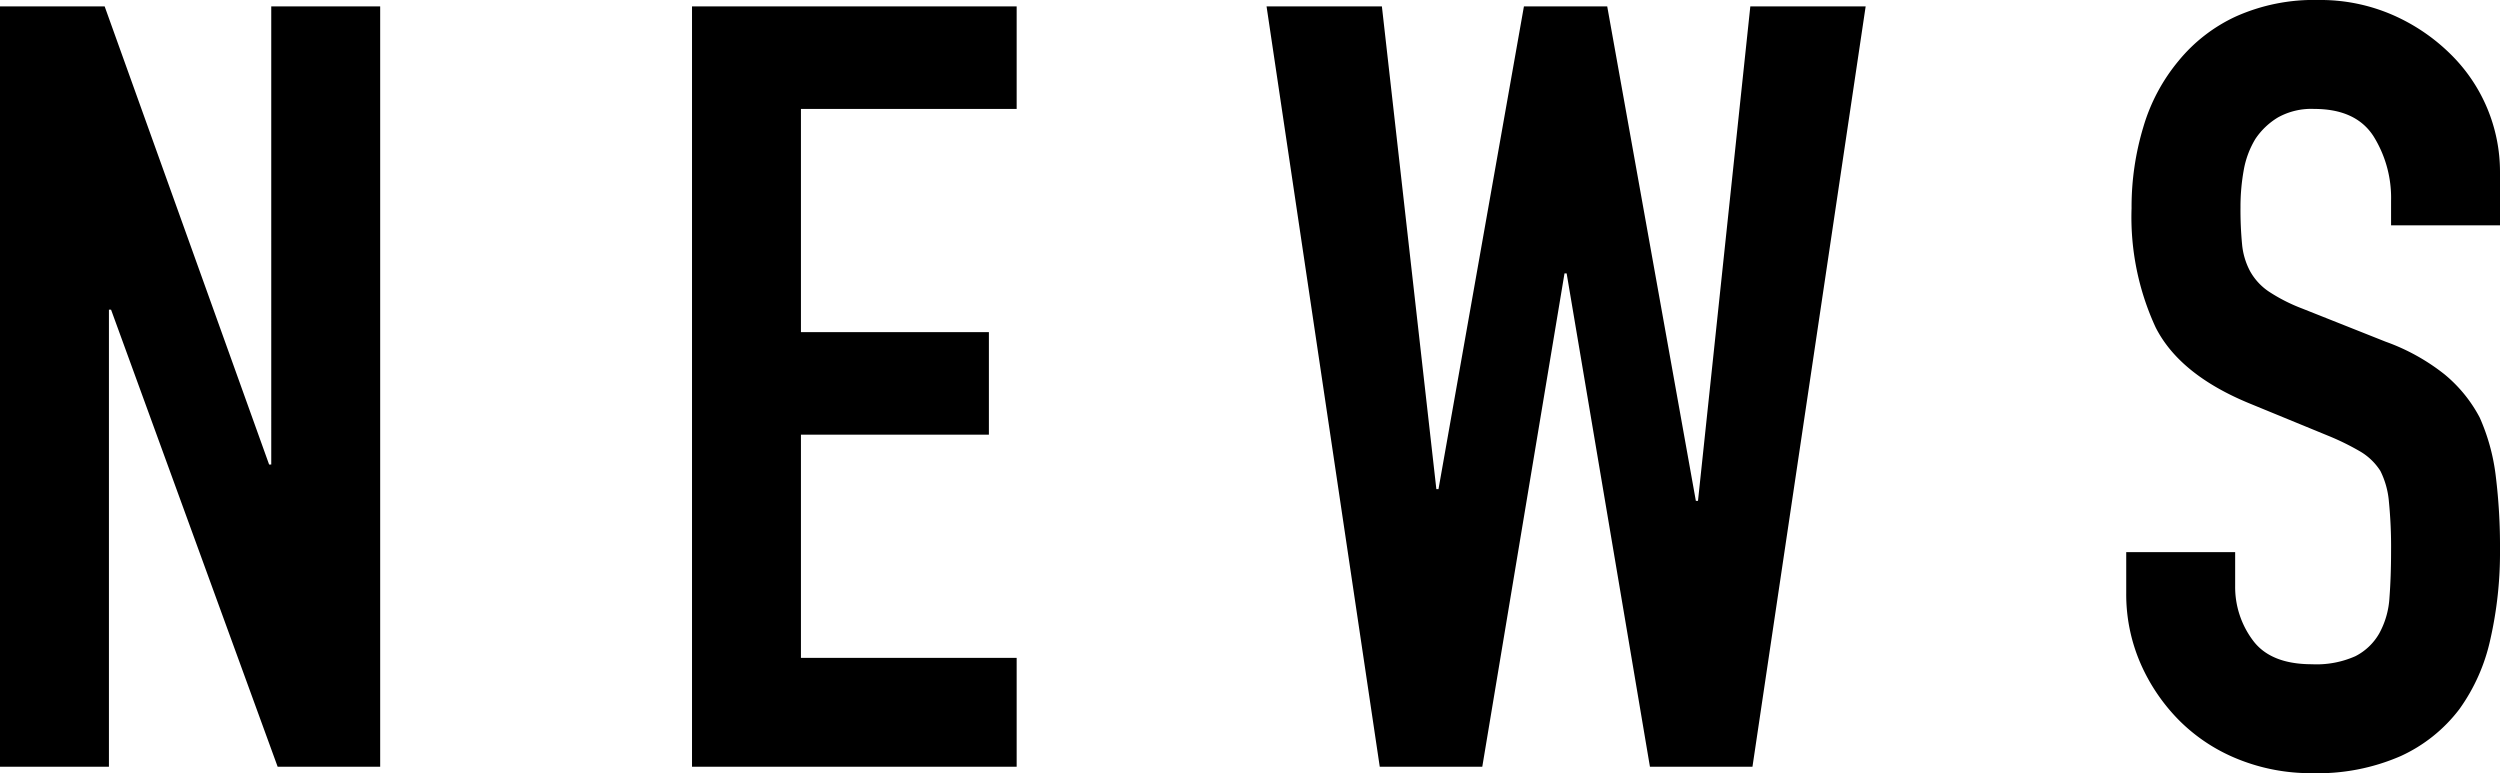 <svg xmlns="http://www.w3.org/2000/svg" width="234.1" height="72.399" viewBox="0 0 234.1 72.399"><path d="M-116.25,0V-71.2h9.8l15.4,42.9h.2V-71.2h10.2V0h-9.6l-15.6-42.8h-.2V0Zm64.8,0V-71.2h30.4v9.6h-20.2v20.9h17.6v9.6h-17.6v20.9h20.2V0ZM58.45-71.2,47.85,0h-9.6l-7.8-46.2h-.2L22.55,0h-9.6L2.35-71.2h10.8L18.25-26h.2l8-45.2h7.8l8.3,46.3h.2l4.9-46.3Zm59.4,20.5h-10.2V-53A10.891,10.891,0,0,0,106-59.05q-1.65-2.55-5.55-2.55a6.417,6.417,0,0,0-3.4.8,6.705,6.705,0,0,0-2.1,2,8.458,8.458,0,0,0-1.1,2.95,19.26,19.26,0,0,0-.3,3.45,33.811,33.811,0,0,0,.15,3.5,6.644,6.644,0,0,0,.75,2.5,5.56,5.56,0,0,0,1.75,1.9,16.077,16.077,0,0,0,3.15,1.6l7.8,3.1a19.339,19.339,0,0,1,5.5,3.05,13.185,13.185,0,0,1,3.3,4.05,18.931,18.931,0,0,1,1.5,5.45,53.933,53.933,0,0,1,.4,6.95,36.647,36.647,0,0,1-.9,8.35,17.59,17.59,0,0,1-2.9,6.55,14.4,14.4,0,0,1-5.5,4.4,19.4,19.4,0,0,1-8.3,1.6,18.157,18.157,0,0,1-6.9-1.3,16.412,16.412,0,0,1-5.5-3.6A17.52,17.52,0,0,1,84.2-9.65a16.245,16.245,0,0,1-1.35-6.65v-3.8h10.2v3.2a8.332,8.332,0,0,0,1.65,5.05q1.65,2.25,5.55,2.25a8.95,8.95,0,0,0,4.05-.75,5.384,5.384,0,0,0,2.25-2.15,7.9,7.9,0,0,0,.95-3.35q.15-1.95.15-4.35a43.1,43.1,0,0,0-.2-4.6,7.916,7.916,0,0,0-.8-2.9,5.622,5.622,0,0,0-1.85-1.8,23.707,23.707,0,0,0-3.05-1.5l-7.3-3q-6.6-2.7-8.85-7.15A24.6,24.6,0,0,1,83.35-52.3a25.867,25.867,0,0,1,1.1-7.6,17.287,17.287,0,0,1,3.3-6.2,15.124,15.124,0,0,1,5.35-4.15,17.857,17.857,0,0,1,7.75-1.55,16.922,16.922,0,0,1,6.95,1.4,17.9,17.9,0,0,1,5.45,3.7,15.45,15.45,0,0,1,4.6,11Z" transform="translate(116.25 71.8)"/></svg>